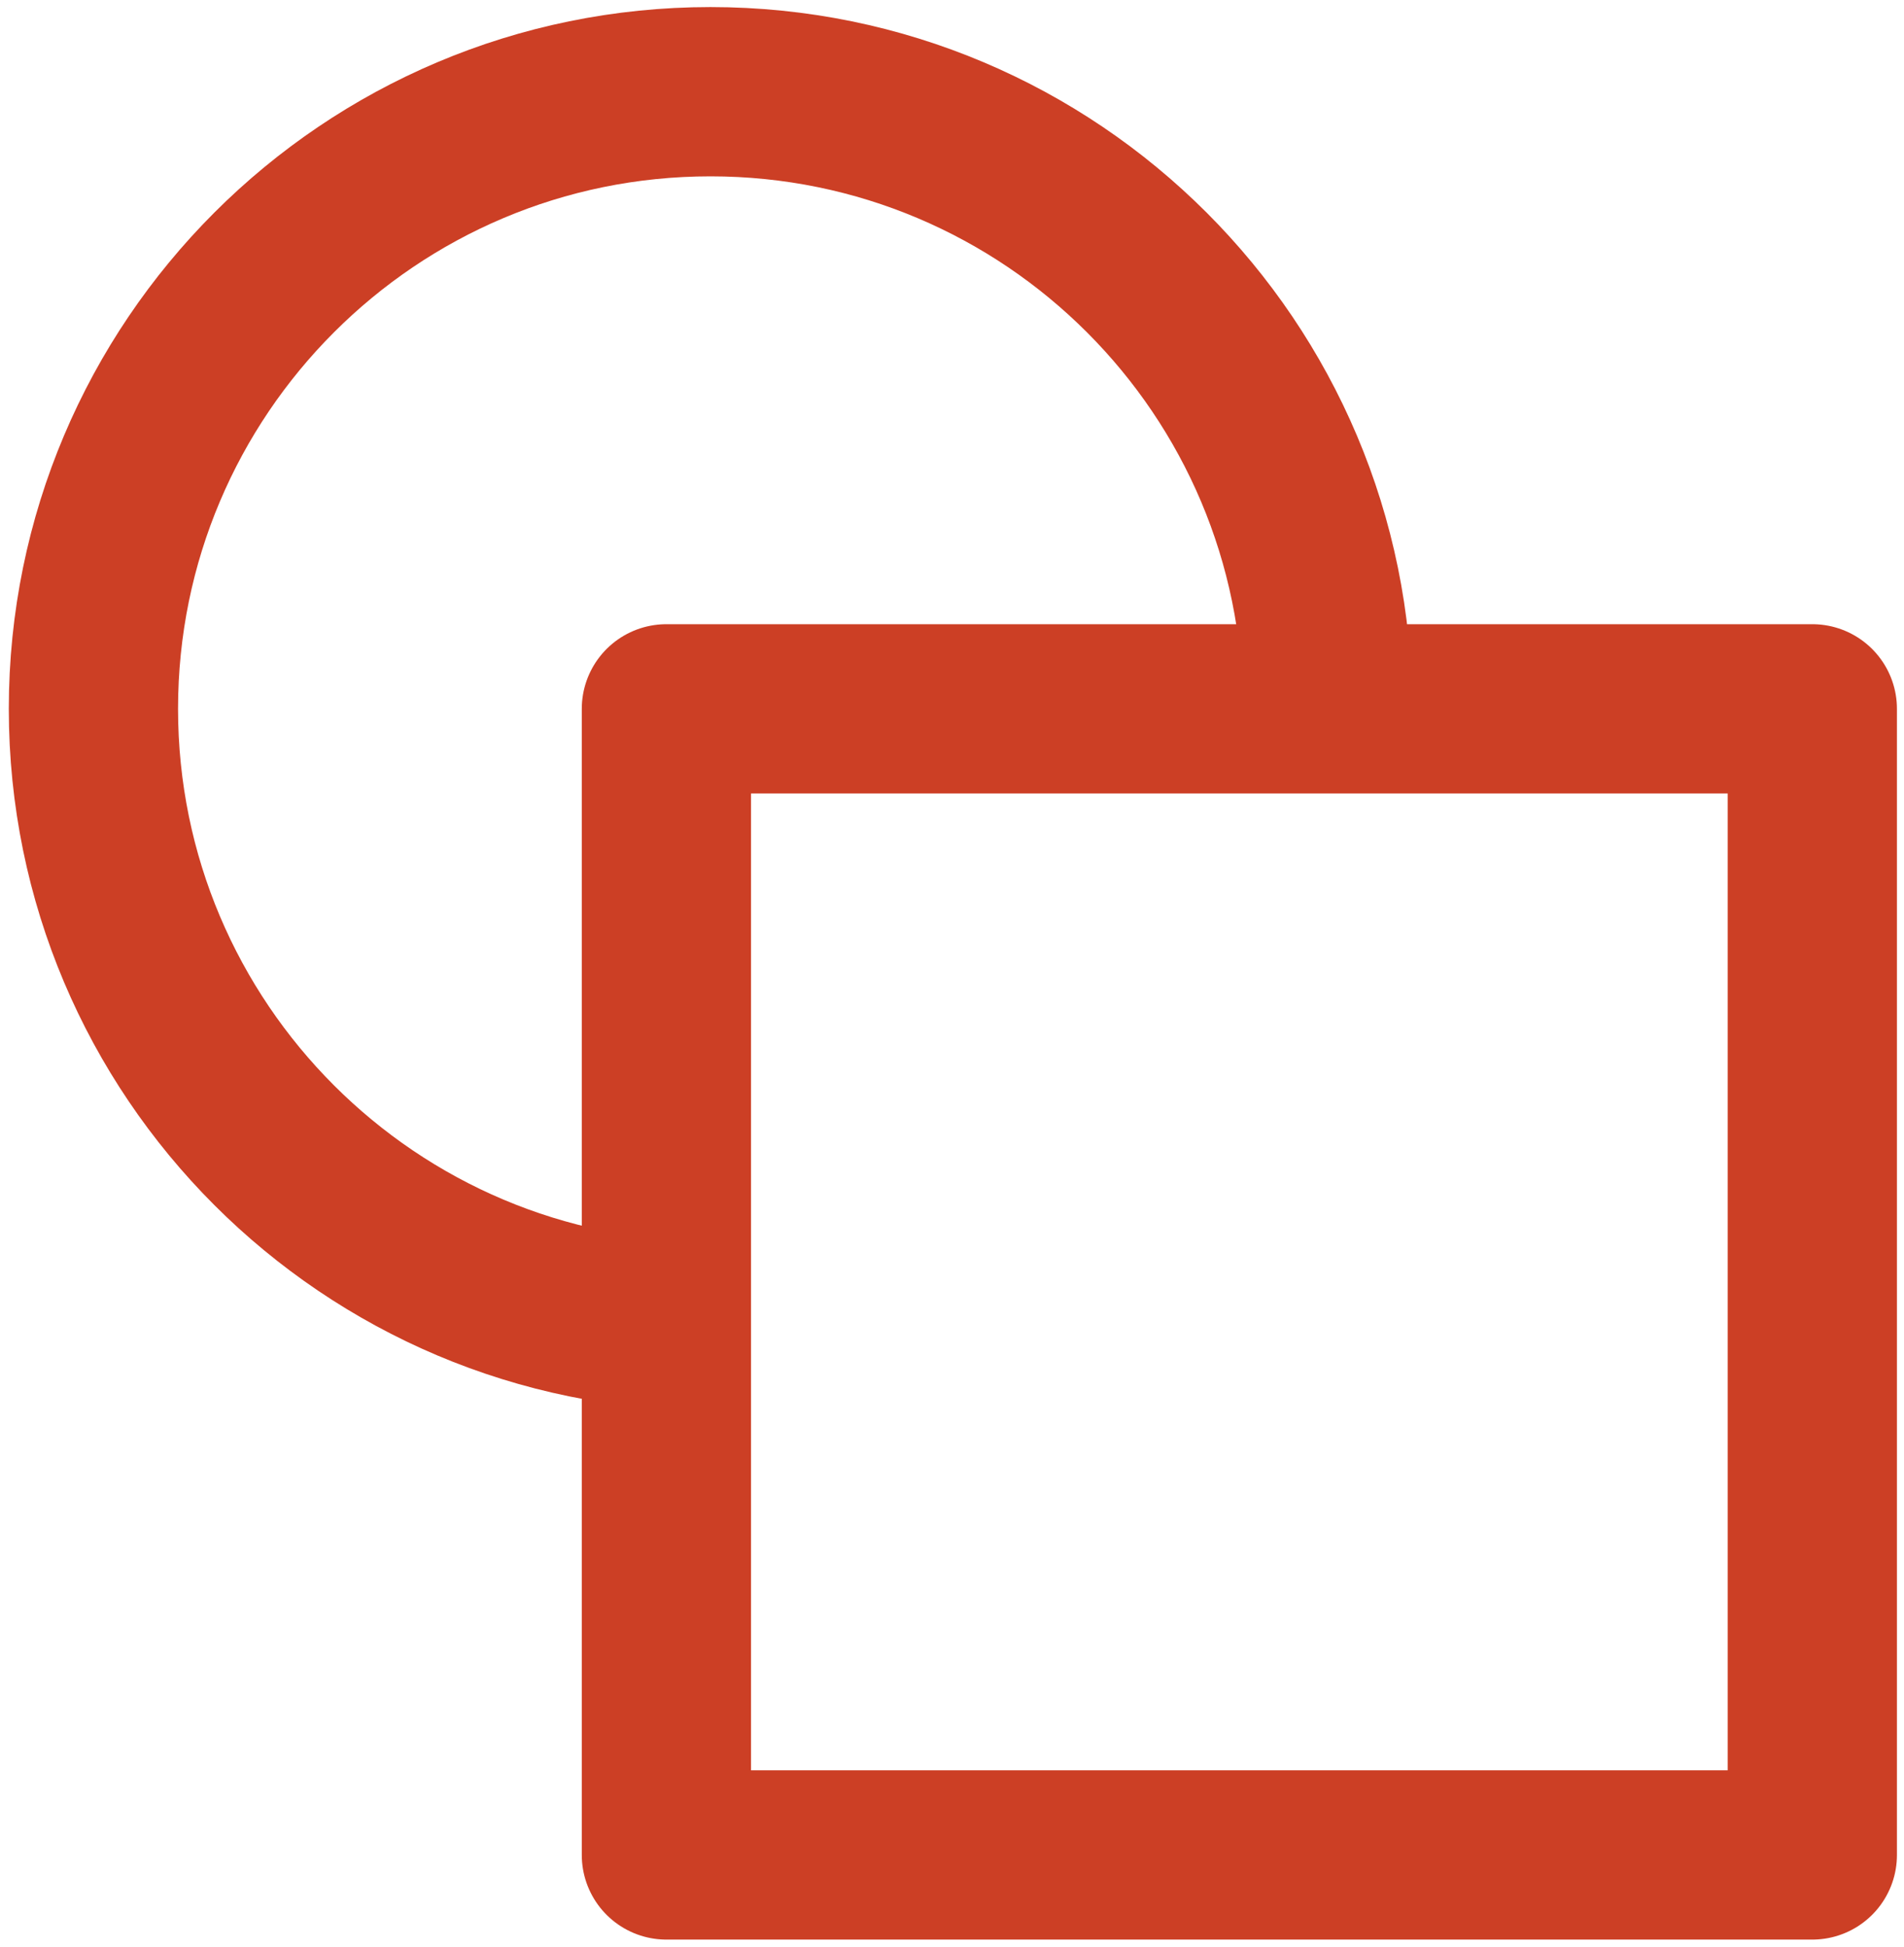 <svg width="45" height="46" viewBox="0 0 45 46" fill="none" xmlns="http://www.w3.org/2000/svg">
<path d="M16.792 31.333C8.737 31.333 2.208 24.804 2.208 16.75C2.208 8.696 8.737 2.167 16.792 2.167C24.846 2.167 31.375 8.696 31.375 16.75" stroke="#CC3F25" stroke-width="4" stroke-linejoin="round"/>
<path d="M42.833 16.75H15.75V43.833H42.833V16.75Z" stroke="#CC3F25" stroke-width="4" stroke-linejoin="round"/>
</svg>
